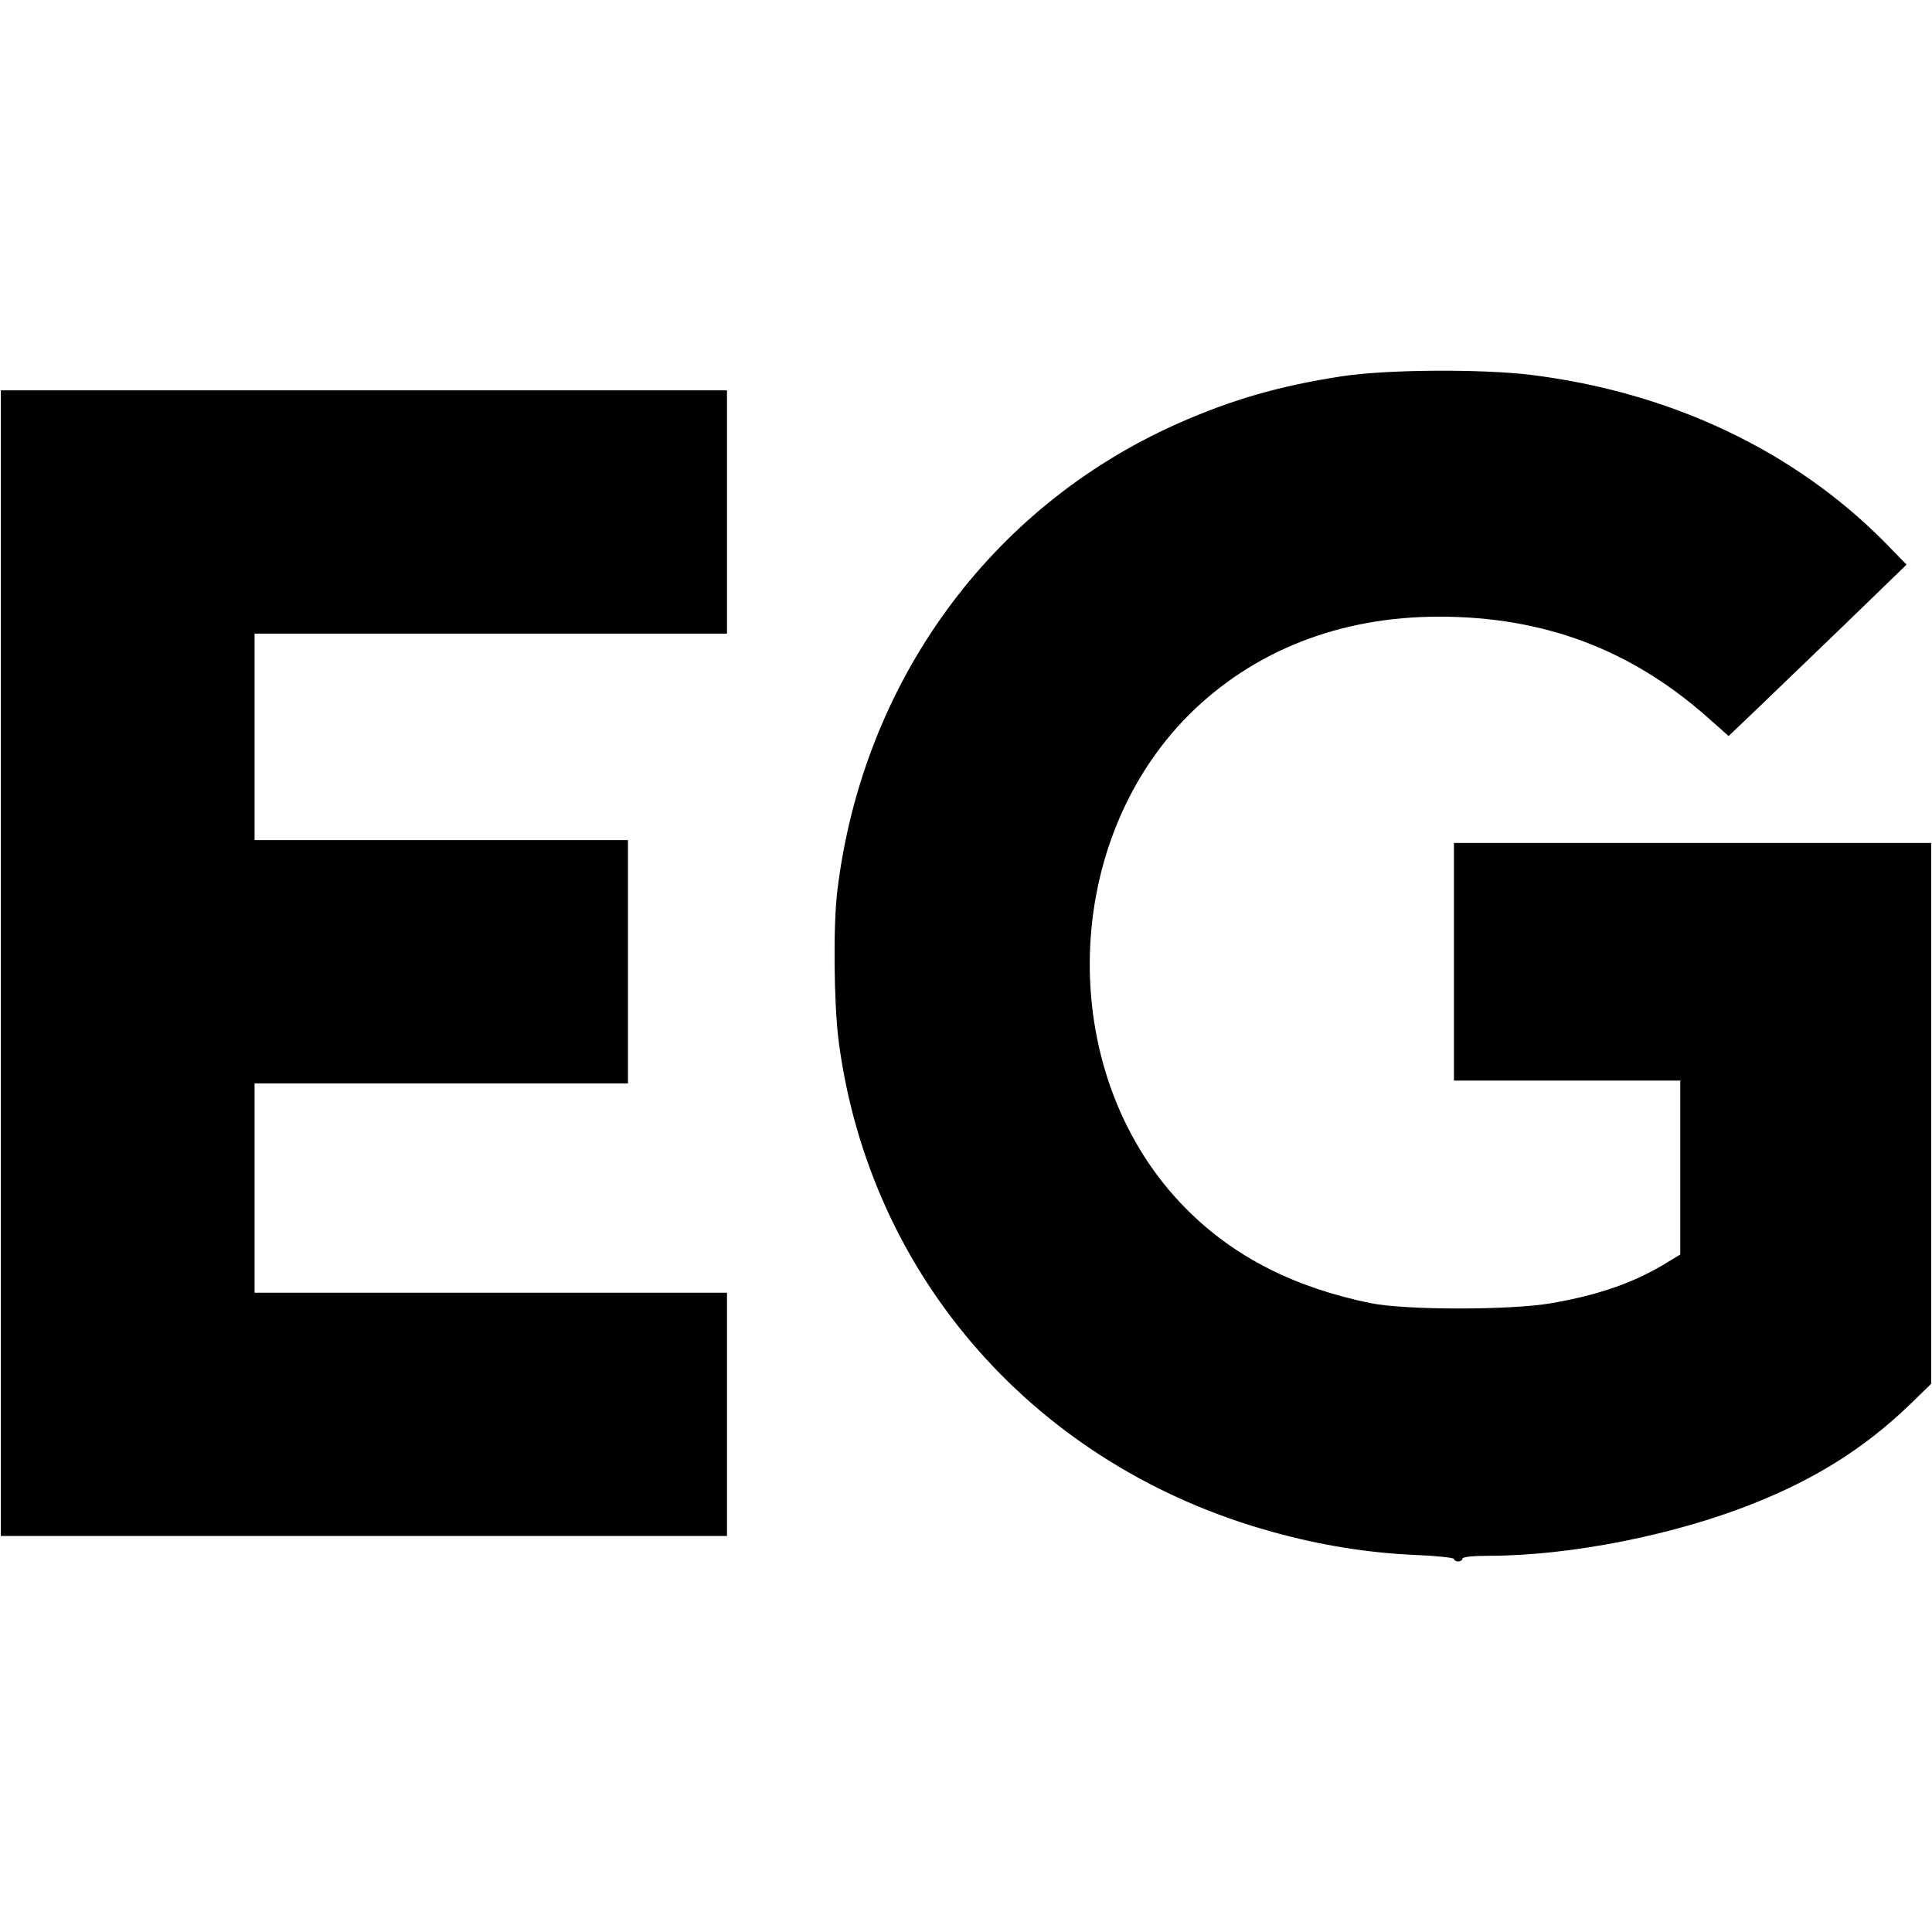 <?xml version="1.0" standalone="no"?>
<!DOCTYPE svg PUBLIC "-//W3C//DTD SVG 20010904//EN"
 "http://www.w3.org/TR/2001/REC-SVG-20010904/DTD/svg10.dtd">
<svg version="1.0" xmlns="http://www.w3.org/2000/svg"
 width="683pt" height="683pt" viewBox="0 0 683 683"
 preserveAspectRatio="xMidYMid meet">
<g transform="translate(0,683) scale(0.1,-0.1)"
fill="#000000" stroke="none">
<path d="M4745 5500 c-222 -34 -392 -83 -585 -169 -661 -295 -1111 -914 -1200
-1651 -15 -123 -12 -402 5 -532 110 -837 702 -1505 1535 -1734 169 -47 338
-74 503 -81 75 -3 137 -10 137 -14 0 -5 7 -9 15 -9 8 0 15 5 15 10 0 6 38 10
93 10 290 0 666 75 946 189 216 87 384 194 539 342 l79 77 0 956 0 956 -843 0
-844 0 0 -420 0 -420 400 0 400 0 0 -307 0 -308 -43 -26 c-114 -71 -240 -116
-412 -146 -145 -25 -515 -25 -639 0 -269 55 -483 163 -651 332 -460 460 -456
1283 8 1748 227 226 533 347 884 347 368 0 674 -114 945 -352 l79 -70 87 83
c48 46 189 182 315 303 l227 220 -77 79 c-321 324 -757 531 -1253 592 -175 21
-508 19 -665 -5z"/>
<path d="M3 3425 l0 -2025 1283 0 1284 0 0 430 0 430 -835 0 -835 0 0 370 0
370 660 0 660 0 0 430 0 430 -660 0 -660 0 0 365 0 365 835 0 835 0 0 430 0
430 -1284 0 -1283 0 0 -2025z"/>
</g>
</svg>
